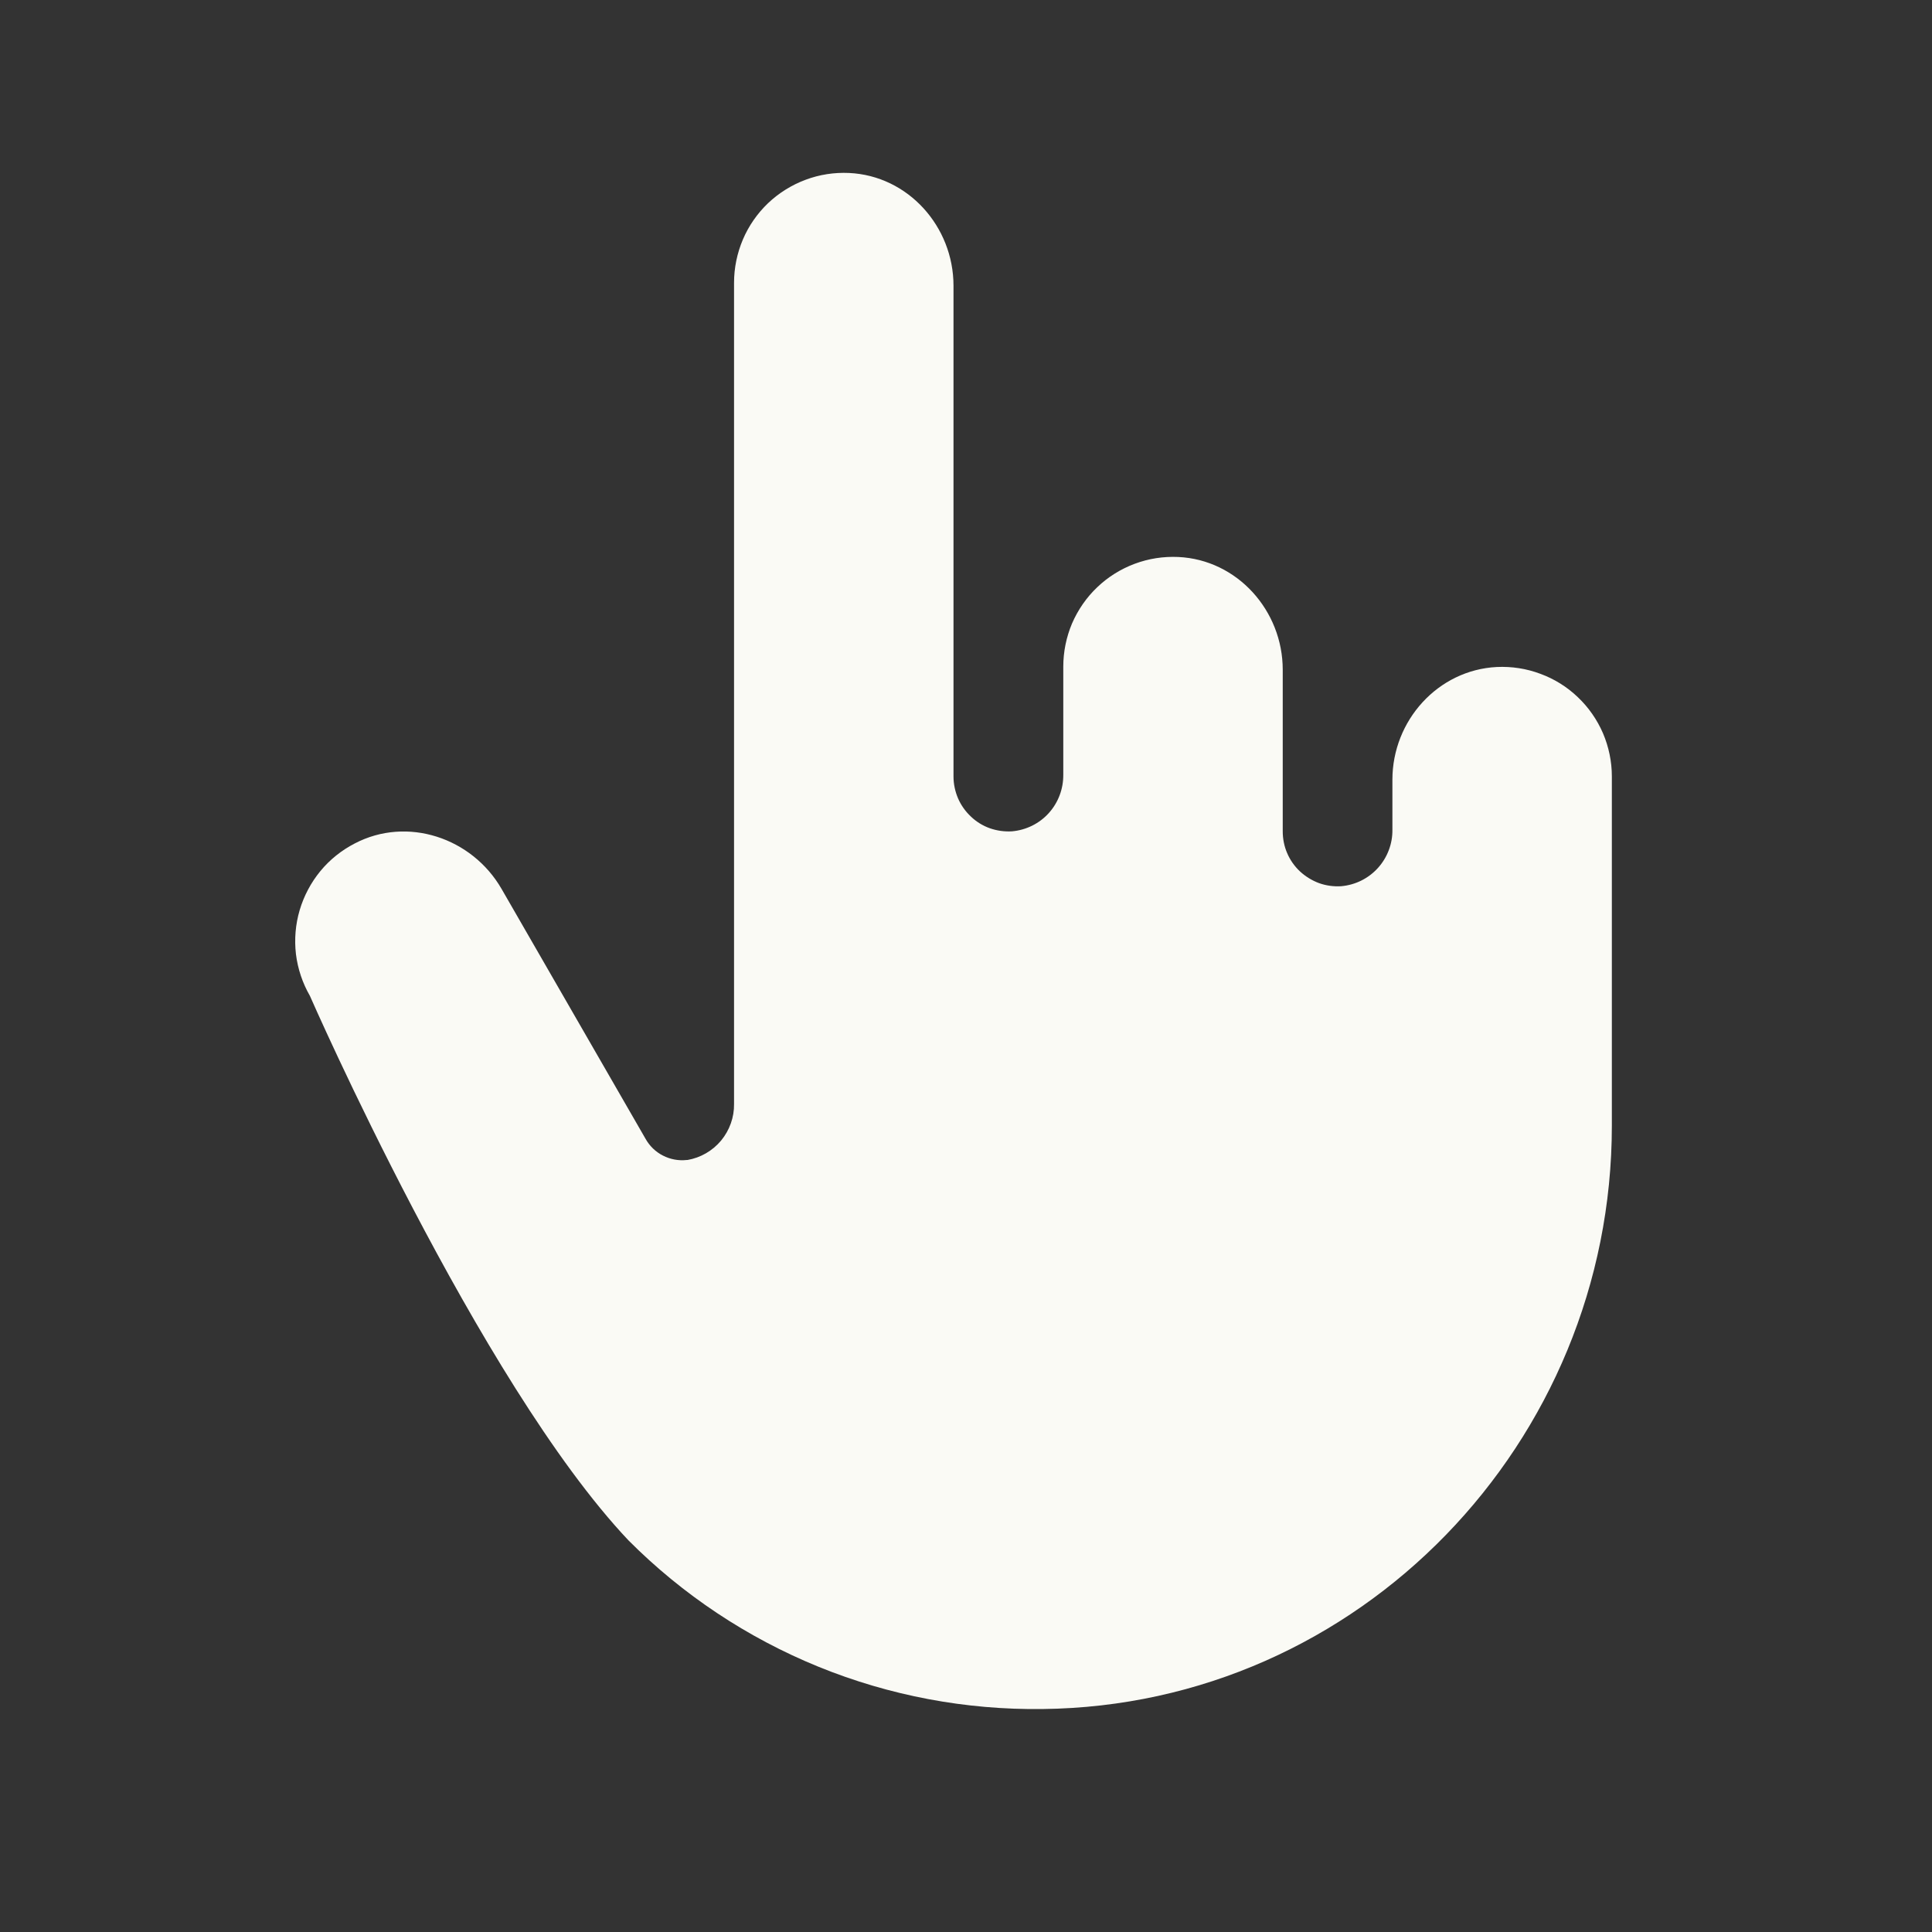 <svg width="17" height="17" viewBox="0 0 17 17" fill="none" xmlns="http://www.w3.org/2000/svg">
<rect x="0" y="0" width="17" height="17" fill="#333333" stroke="none"/>
<path d="M14.183 6.832V9.905C14.183 12.693 11.96 15.007 9.175 15.038C8.499 15.047 7.828 14.921 7.202 14.666C6.576 14.411 6.007 14.033 5.53 13.554C4.214 12.162 2.727 8.763 2.727 8.763C2.662 8.65 2.62 8.525 2.604 8.395C2.589 8.265 2.6 8.133 2.637 8.008C2.674 7.883 2.736 7.766 2.819 7.665C2.902 7.564 3.005 7.482 3.121 7.422C3.583 7.18 4.153 7.371 4.413 7.821L5.68 10.02C5.715 10.083 5.768 10.135 5.833 10.168C5.897 10.201 5.97 10.215 6.042 10.207H6.049C6.165 10.187 6.27 10.126 6.345 10.036C6.42 9.945 6.461 9.831 6.459 9.713V2.488C6.459 2.357 6.486 2.227 6.537 2.107C6.588 1.987 6.664 1.878 6.758 1.788C6.853 1.698 6.965 1.628 7.088 1.582C7.21 1.536 7.341 1.516 7.471 1.522C7.991 1.546 8.39 1.994 8.39 2.514V6.832C8.39 6.898 8.404 6.964 8.43 7.025C8.456 7.085 8.495 7.14 8.543 7.185C8.591 7.231 8.648 7.266 8.71 7.288C8.773 7.31 8.839 7.319 8.905 7.315C9.029 7.304 9.145 7.247 9.228 7.155C9.312 7.062 9.357 6.942 9.356 6.817V5.867C9.356 5.736 9.382 5.607 9.433 5.486C9.485 5.366 9.56 5.257 9.655 5.167C9.749 5.077 9.861 5.007 9.984 4.961C10.107 4.915 10.237 4.895 10.368 4.901C10.887 4.925 11.287 5.373 11.287 5.893V7.315C11.287 7.381 11.3 7.447 11.326 7.507C11.352 7.568 11.391 7.623 11.439 7.668C11.488 7.713 11.545 7.748 11.607 7.771C11.669 7.793 11.735 7.802 11.801 7.798C11.926 7.787 12.041 7.73 12.125 7.637C12.208 7.545 12.254 7.424 12.252 7.3V6.861C12.252 6.341 12.652 5.895 13.171 5.869C13.302 5.863 13.432 5.883 13.554 5.929C13.677 5.974 13.789 6.044 13.883 6.134C13.978 6.224 14.053 6.332 14.105 6.452C14.156 6.572 14.183 6.702 14.183 6.832Z" fill="#FAFAF5"/>
</svg>
